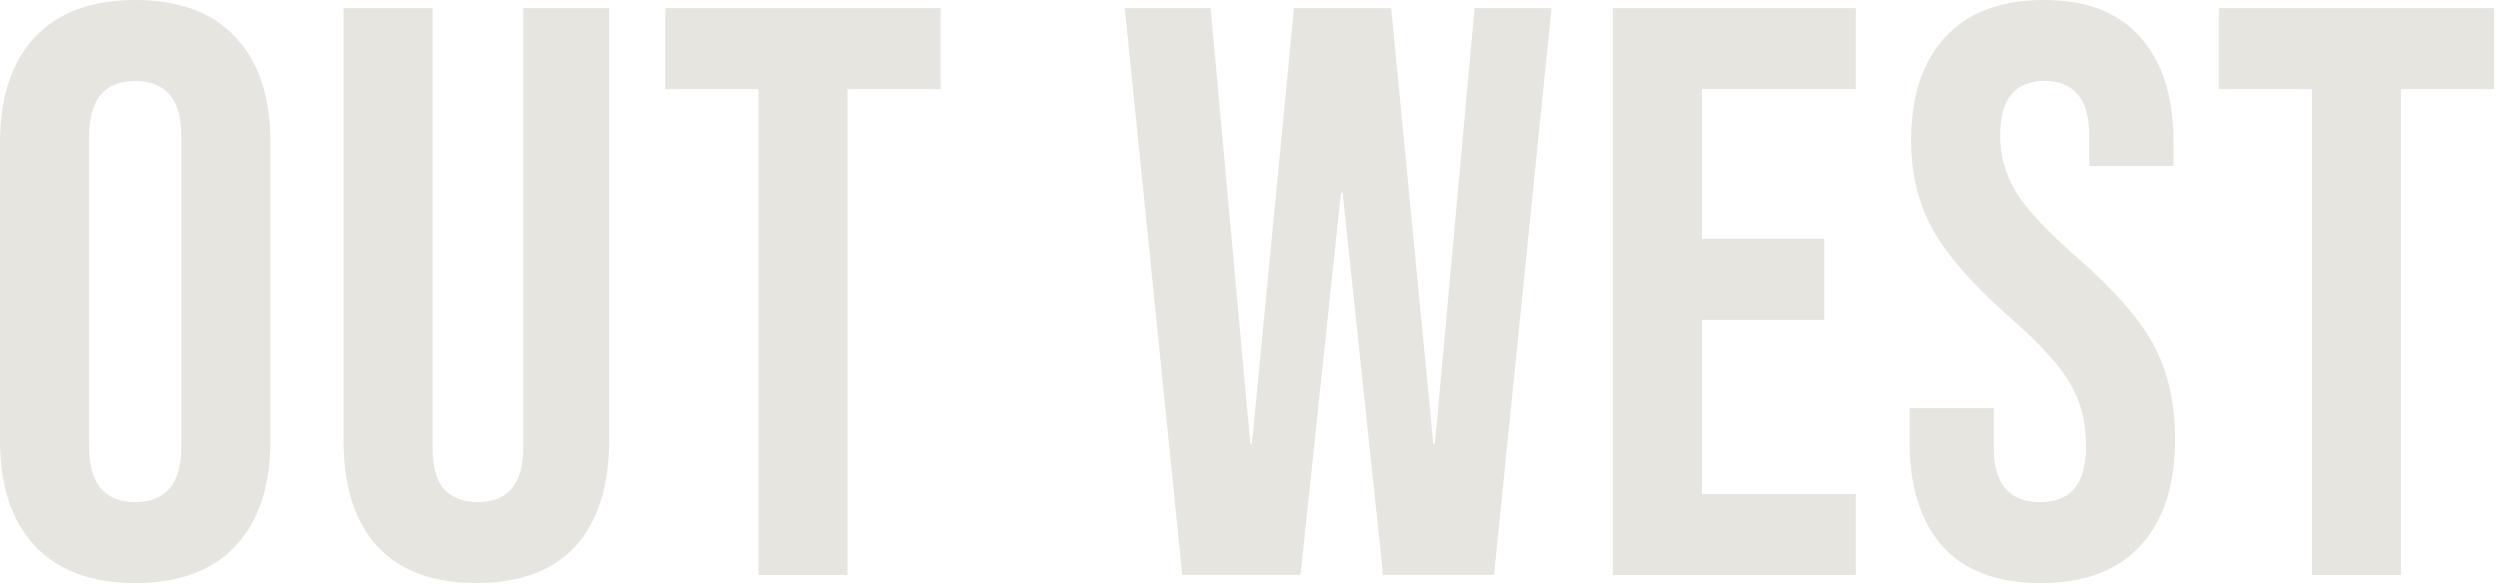 <svg width="124" height="29" viewBox="0 0 124 29" fill="none" xmlns="http://www.w3.org/2000/svg">
<path d="M114.674 4.419H110.055V0.402H123.711V4.419H119.092V28.518H114.674V4.419Z" fill="#E6E5DF"/>
<path d="M101.218 28.919C99.076 28.919 97.456 28.316 96.358 27.111C95.26 25.88 94.711 24.126 94.711 21.85V20.243H98.888V22.171C98.888 23.992 99.651 24.902 101.177 24.902C101.927 24.902 102.49 24.688 102.864 24.26C103.266 23.804 103.467 23.081 103.467 22.091C103.467 20.913 103.199 19.882 102.664 18.998C102.128 18.088 101.137 17.003 99.691 15.745C97.871 14.138 96.599 12.692 95.876 11.407C95.153 10.095 94.791 8.622 94.791 6.989C94.791 4.766 95.354 3.053 96.478 1.848C97.603 0.616 99.236 0 101.378 0C103.494 0 105.087 0.616 106.158 1.848C107.256 3.053 107.805 4.793 107.805 7.069V8.234H103.628V6.788C103.628 5.824 103.44 5.128 103.065 4.699C102.69 4.244 102.141 4.016 101.418 4.016C99.946 4.016 99.209 4.914 99.209 6.708C99.209 7.725 99.477 8.676 100.013 9.559C100.575 10.443 101.579 11.514 103.025 12.772C104.873 14.379 106.145 15.838 106.841 17.15C107.537 18.462 107.885 20.002 107.885 21.769C107.885 24.072 107.309 25.839 106.158 27.071C105.033 28.303 103.387 28.919 101.218 28.919Z" fill="#E6E5DF"/>
<path d="M80 0.402H92.049V4.419H84.418V11.849H90.483V15.866H84.418V24.501H92.049V28.518H80V0.402Z" fill="#E6E5DF"/>
<path d="M55.789 0.402H60.047L62.015 22.011H62.095L64.183 0.402H69.003L71.092 22.011H71.172L73.14 0.402H76.956L74.104 28.518H68.602L66.593 9.56H66.513L64.505 28.518H58.641L55.789 0.402Z" fill="#E6E5DF"/>
<path d="M37.619 4.419H33V0.402H46.656V4.419H42.037V28.518H37.619V4.419Z" fill="#E6E5DF"/>
<path d="M23.626 28.919C21.484 28.919 19.851 28.317 18.726 27.112C17.601 25.88 17.039 24.126 17.039 21.85V0.402H21.457V22.172C21.457 23.136 21.645 23.832 22.02 24.26C22.421 24.689 22.983 24.903 23.706 24.903C24.429 24.903 24.978 24.689 25.353 24.26C25.755 23.832 25.956 23.136 25.956 22.172V0.402H30.213V21.85C30.213 24.126 29.651 25.88 28.526 27.112C27.402 28.317 25.768 28.919 23.626 28.919Z" fill="#E6E5DF"/>
<path d="M6.708 28.919C4.539 28.919 2.878 28.303 1.727 27.071C0.576 25.839 0 24.099 0 21.85V7.069C0 4.82 0.576 3.079 1.727 1.848C2.878 0.616 4.539 0 6.708 0C8.876 0 10.537 0.616 11.688 1.848C12.839 3.079 13.415 4.82 13.415 7.069V21.85C13.415 24.099 12.839 25.839 11.688 27.071C10.537 28.303 8.876 28.919 6.708 28.919ZM6.708 24.902C8.234 24.902 8.997 23.979 8.997 22.131V6.788C8.997 4.94 8.234 4.016 6.708 4.016C5.181 4.016 4.418 4.94 4.418 6.788V22.131C4.418 23.979 5.181 24.902 6.708 24.902Z" fill="#E6E5DF"/>
</svg>
